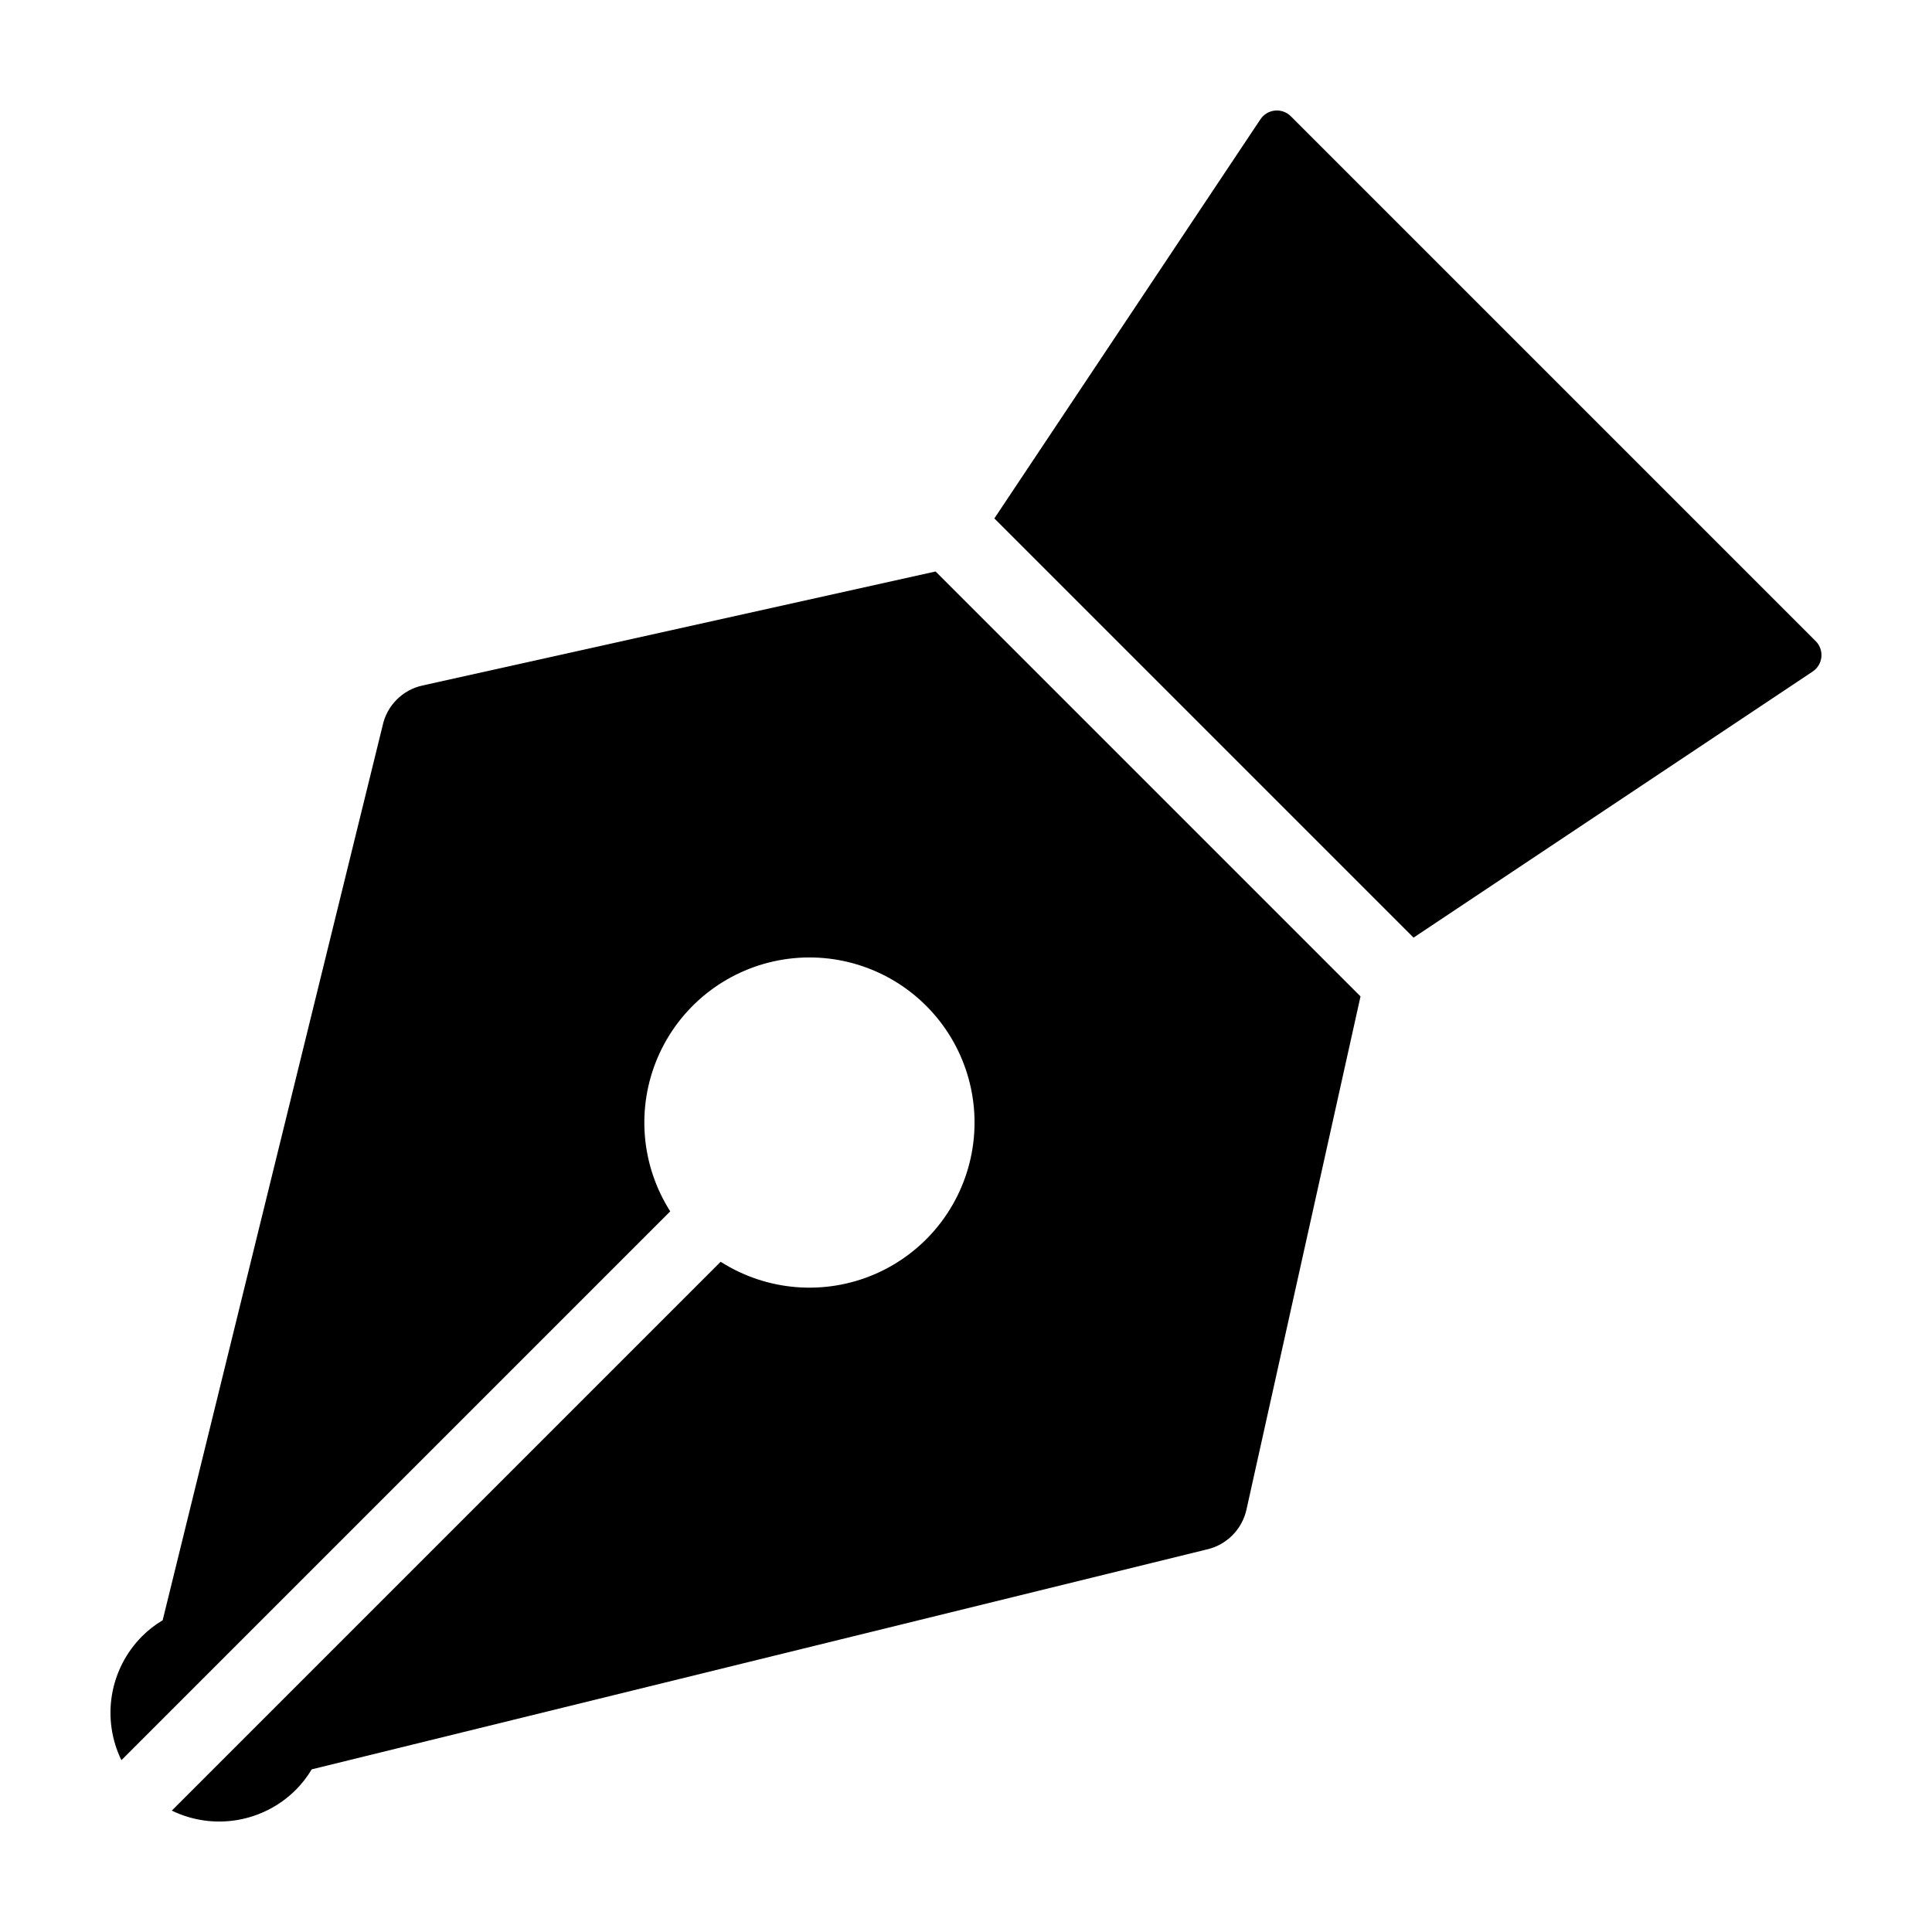 <?xml version="1.0" encoding="UTF-8"?>
<!-- The Best Svg Icon site in the world: iconSvg.co, Visit us! https://iconsvg.co -->
<svg fill="#000000" width="800px" height="800px" version="1.1" viewBox="144 144 512 512" xmlns="http://www.w3.org/2000/svg">
 <g>
  <path d="m624.38 321.96c1.305-0.871 2.148-2.281 2.305-3.84 0.152-1.562-0.398-3.109-1.508-4.219l-139.09-139.09c-1.109-1.109-2.656-1.66-4.215-1.508-1.562 0.156-2.969 1-3.84 2.305l-70.516 105.78 111.09 111.09z"/>
  <path d="m321.62 465.02c-7.797-12.23-9.031-27.527-3.293-40.848s17.707-22.93 31.953-25.656c14.242-2.731 28.914 1.777 39.168 12.031 10.258 10.258 14.766 24.926 12.035 39.172-2.727 14.246-12.336 26.211-25.656 31.953-13.32 5.738-28.617 4.504-40.848-3.293l-145.45 145.45c5.363 2.613 11.41 3.488 17.297 2.504s11.32-3.773 15.547-7.988c1.633-1.633 3.059-3.465 4.238-5.449l237.08-58.246c5.328-1.16 9.488-5.324 10.648-10.652l30.211-135.94-112.61-112.61-135.94 30.207c-5.34 1.156-9.496 5.344-10.617 10.688l-58.277 237.04c-1.988 1.18-3.82 2.606-5.453 4.238-4.211 4.227-7.004 9.66-7.988 15.547-0.98 5.887-0.105 11.934 2.504 17.301z"/>
 </g>
</svg>